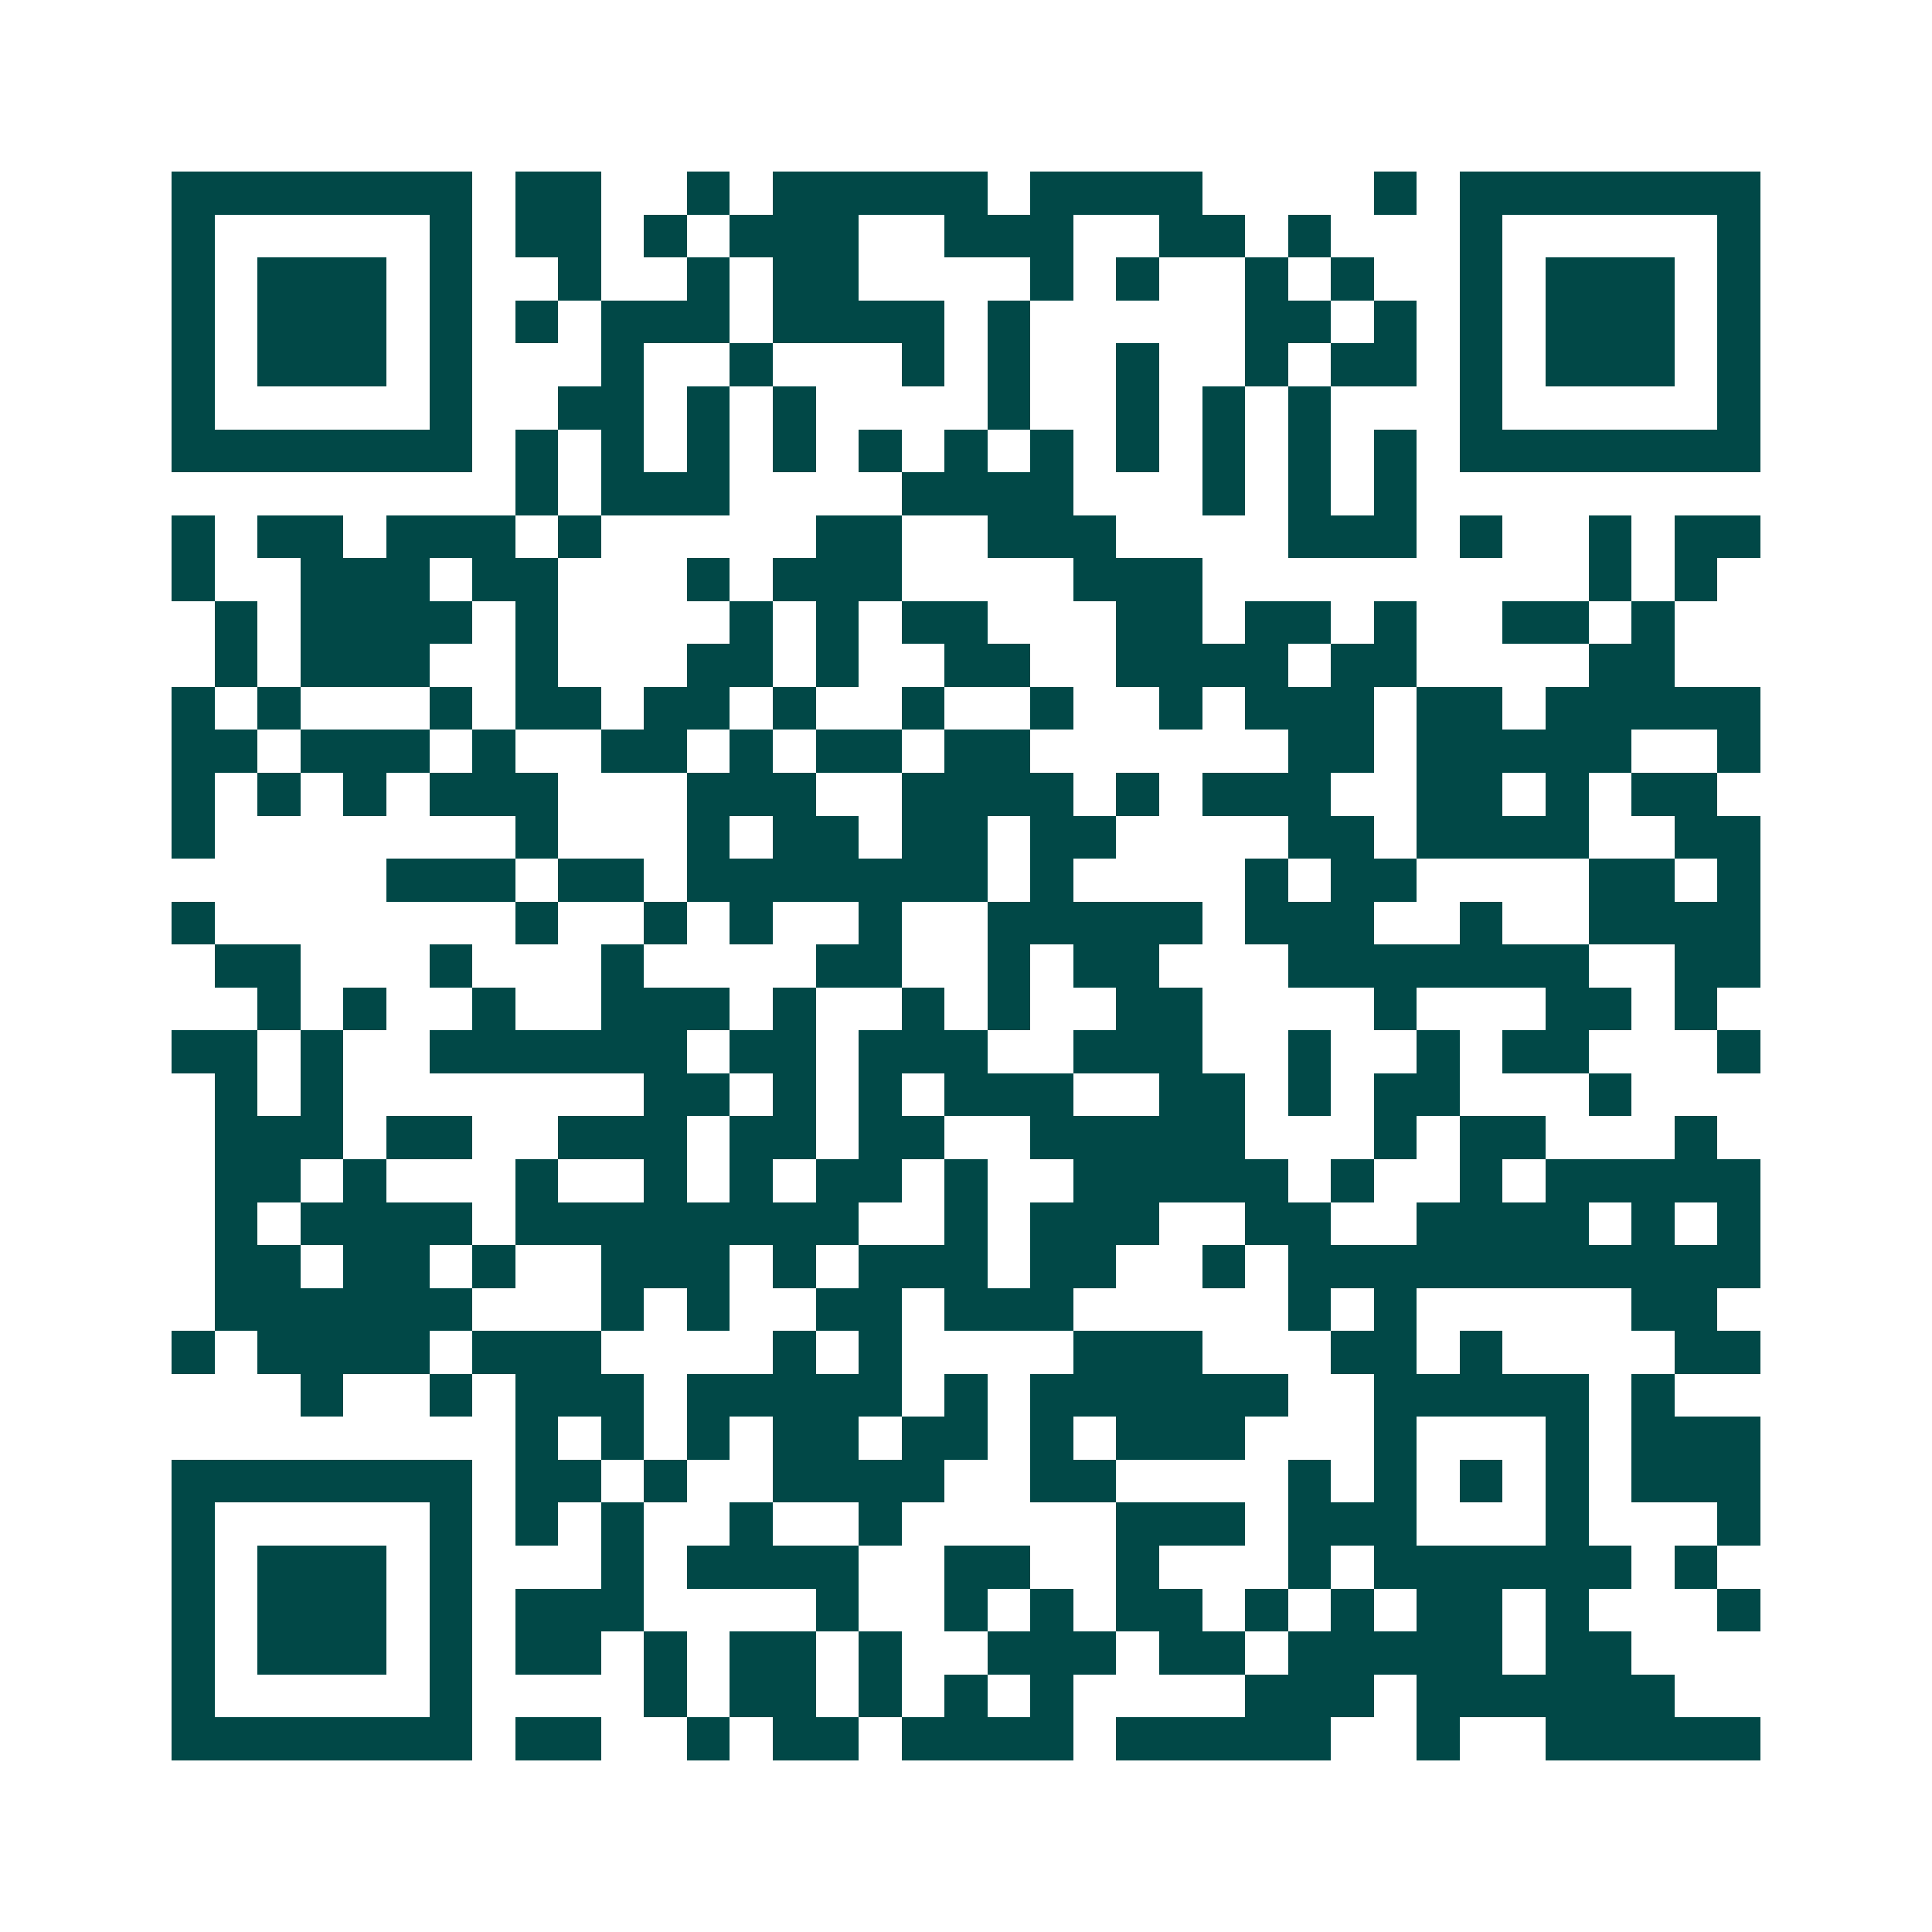 <svg xmlns="http://www.w3.org/2000/svg" width="200" height="200" viewBox="0 0 45 45" shape-rendering="crispEdges"><path fill="#ffffff" d="M0 0h45v45H0z"/><path stroke="#014847" d="M4 4.5h7m1 0h2m2 0h1m1 0h5m1 0h4m4 0h1m1 0h7M4 5.5h1m5 0h1m1 0h2m1 0h1m1 0h3m2 0h3m2 0h2m1 0h1m3 0h1m5 0h1M4 6.5h1m1 0h3m1 0h1m2 0h1m2 0h1m1 0h2m4 0h1m1 0h1m2 0h1m1 0h1m2 0h1m1 0h3m1 0h1M4 7.5h1m1 0h3m1 0h1m1 0h1m1 0h3m1 0h4m1 0h1m5 0h2m1 0h1m1 0h1m1 0h3m1 0h1M4 8.5h1m1 0h3m1 0h1m3 0h1m2 0h1m3 0h1m1 0h1m2 0h1m2 0h1m1 0h2m1 0h1m1 0h3m1 0h1M4 9.5h1m5 0h1m2 0h2m1 0h1m1 0h1m4 0h1m2 0h1m1 0h1m1 0h1m3 0h1m5 0h1M4 10.5h7m1 0h1m1 0h1m1 0h1m1 0h1m1 0h1m1 0h1m1 0h1m1 0h1m1 0h1m1 0h1m1 0h1m1 0h7M12 11.5h1m1 0h3m4 0h4m3 0h1m1 0h1m1 0h1M4 12.5h1m1 0h2m1 0h3m1 0h1m5 0h2m2 0h3m4 0h3m1 0h1m2 0h1m1 0h2M4 13.5h1m2 0h3m1 0h2m3 0h1m1 0h3m4 0h3m9 0h1m1 0h1M5 14.5h1m1 0h4m1 0h1m4 0h1m1 0h1m1 0h2m3 0h2m1 0h2m1 0h1m2 0h2m1 0h1M5 15.5h1m1 0h3m2 0h1m3 0h2m1 0h1m2 0h2m2 0h4m1 0h2m4 0h2M4 16.5h1m1 0h1m3 0h1m1 0h2m1 0h2m1 0h1m2 0h1m2 0h1m2 0h1m1 0h3m1 0h2m1 0h5M4 17.5h2m1 0h3m1 0h1m2 0h2m1 0h1m1 0h2m1 0h2m6 0h2m1 0h5m2 0h1M4 18.5h1m1 0h1m1 0h1m1 0h3m3 0h3m2 0h4m1 0h1m1 0h3m2 0h2m1 0h1m1 0h2M4 19.5h1m7 0h1m3 0h1m1 0h2m1 0h2m1 0h2m4 0h2m1 0h4m2 0h2M9 20.5h3m1 0h2m1 0h7m1 0h1m4 0h1m1 0h2m4 0h2m1 0h1M4 21.5h1m7 0h1m2 0h1m1 0h1m2 0h1m2 0h5m1 0h3m2 0h1m2 0h4M5 22.5h2m3 0h1m3 0h1m4 0h2m2 0h1m1 0h2m3 0h7m2 0h2M6 23.5h1m1 0h1m2 0h1m2 0h3m1 0h1m2 0h1m1 0h1m2 0h2m4 0h1m3 0h2m1 0h1M4 24.5h2m1 0h1m2 0h6m1 0h2m1 0h3m2 0h3m2 0h1m2 0h1m1 0h2m3 0h1M5 25.5h1m1 0h1m7 0h2m1 0h1m1 0h1m1 0h3m2 0h2m1 0h1m1 0h2m3 0h1M5 26.5h3m1 0h2m2 0h3m1 0h2m1 0h2m2 0h5m3 0h1m1 0h2m3 0h1M5 27.5h2m1 0h1m3 0h1m2 0h1m1 0h1m1 0h2m1 0h1m2 0h5m1 0h1m2 0h1m1 0h5M5 28.5h1m1 0h4m1 0h8m2 0h1m1 0h3m2 0h2m2 0h4m1 0h1m1 0h1M5 29.5h2m1 0h2m1 0h1m2 0h3m1 0h1m1 0h3m1 0h2m2 0h1m1 0h11M5 30.5h6m3 0h1m1 0h1m2 0h2m1 0h3m5 0h1m1 0h1m5 0h2M4 31.5h1m1 0h4m1 0h3m4 0h1m1 0h1m4 0h3m3 0h2m1 0h1m4 0h2M7 32.5h1m2 0h1m1 0h3m1 0h5m1 0h1m1 0h6m2 0h5m1 0h1M12 33.5h1m1 0h1m1 0h1m1 0h2m1 0h2m1 0h1m1 0h3m3 0h1m3 0h1m1 0h3M4 34.5h7m1 0h2m1 0h1m2 0h4m2 0h2m4 0h1m1 0h1m1 0h1m1 0h1m1 0h3M4 35.5h1m5 0h1m1 0h1m1 0h1m2 0h1m2 0h1m5 0h3m1 0h3m3 0h1m3 0h1M4 36.5h1m1 0h3m1 0h1m3 0h1m1 0h4m2 0h2m2 0h1m3 0h1m1 0h6m1 0h1M4 37.5h1m1 0h3m1 0h1m1 0h3m4 0h1m2 0h1m1 0h1m1 0h2m1 0h1m1 0h1m1 0h2m1 0h1m3 0h1M4 38.5h1m1 0h3m1 0h1m1 0h2m1 0h1m1 0h2m1 0h1m2 0h3m1 0h2m1 0h5m1 0h2M4 39.5h1m5 0h1m4 0h1m1 0h2m1 0h1m1 0h1m1 0h1m4 0h3m1 0h6M4 40.5h7m1 0h2m2 0h1m1 0h2m1 0h4m1 0h5m2 0h1m2 0h5"/></svg>

